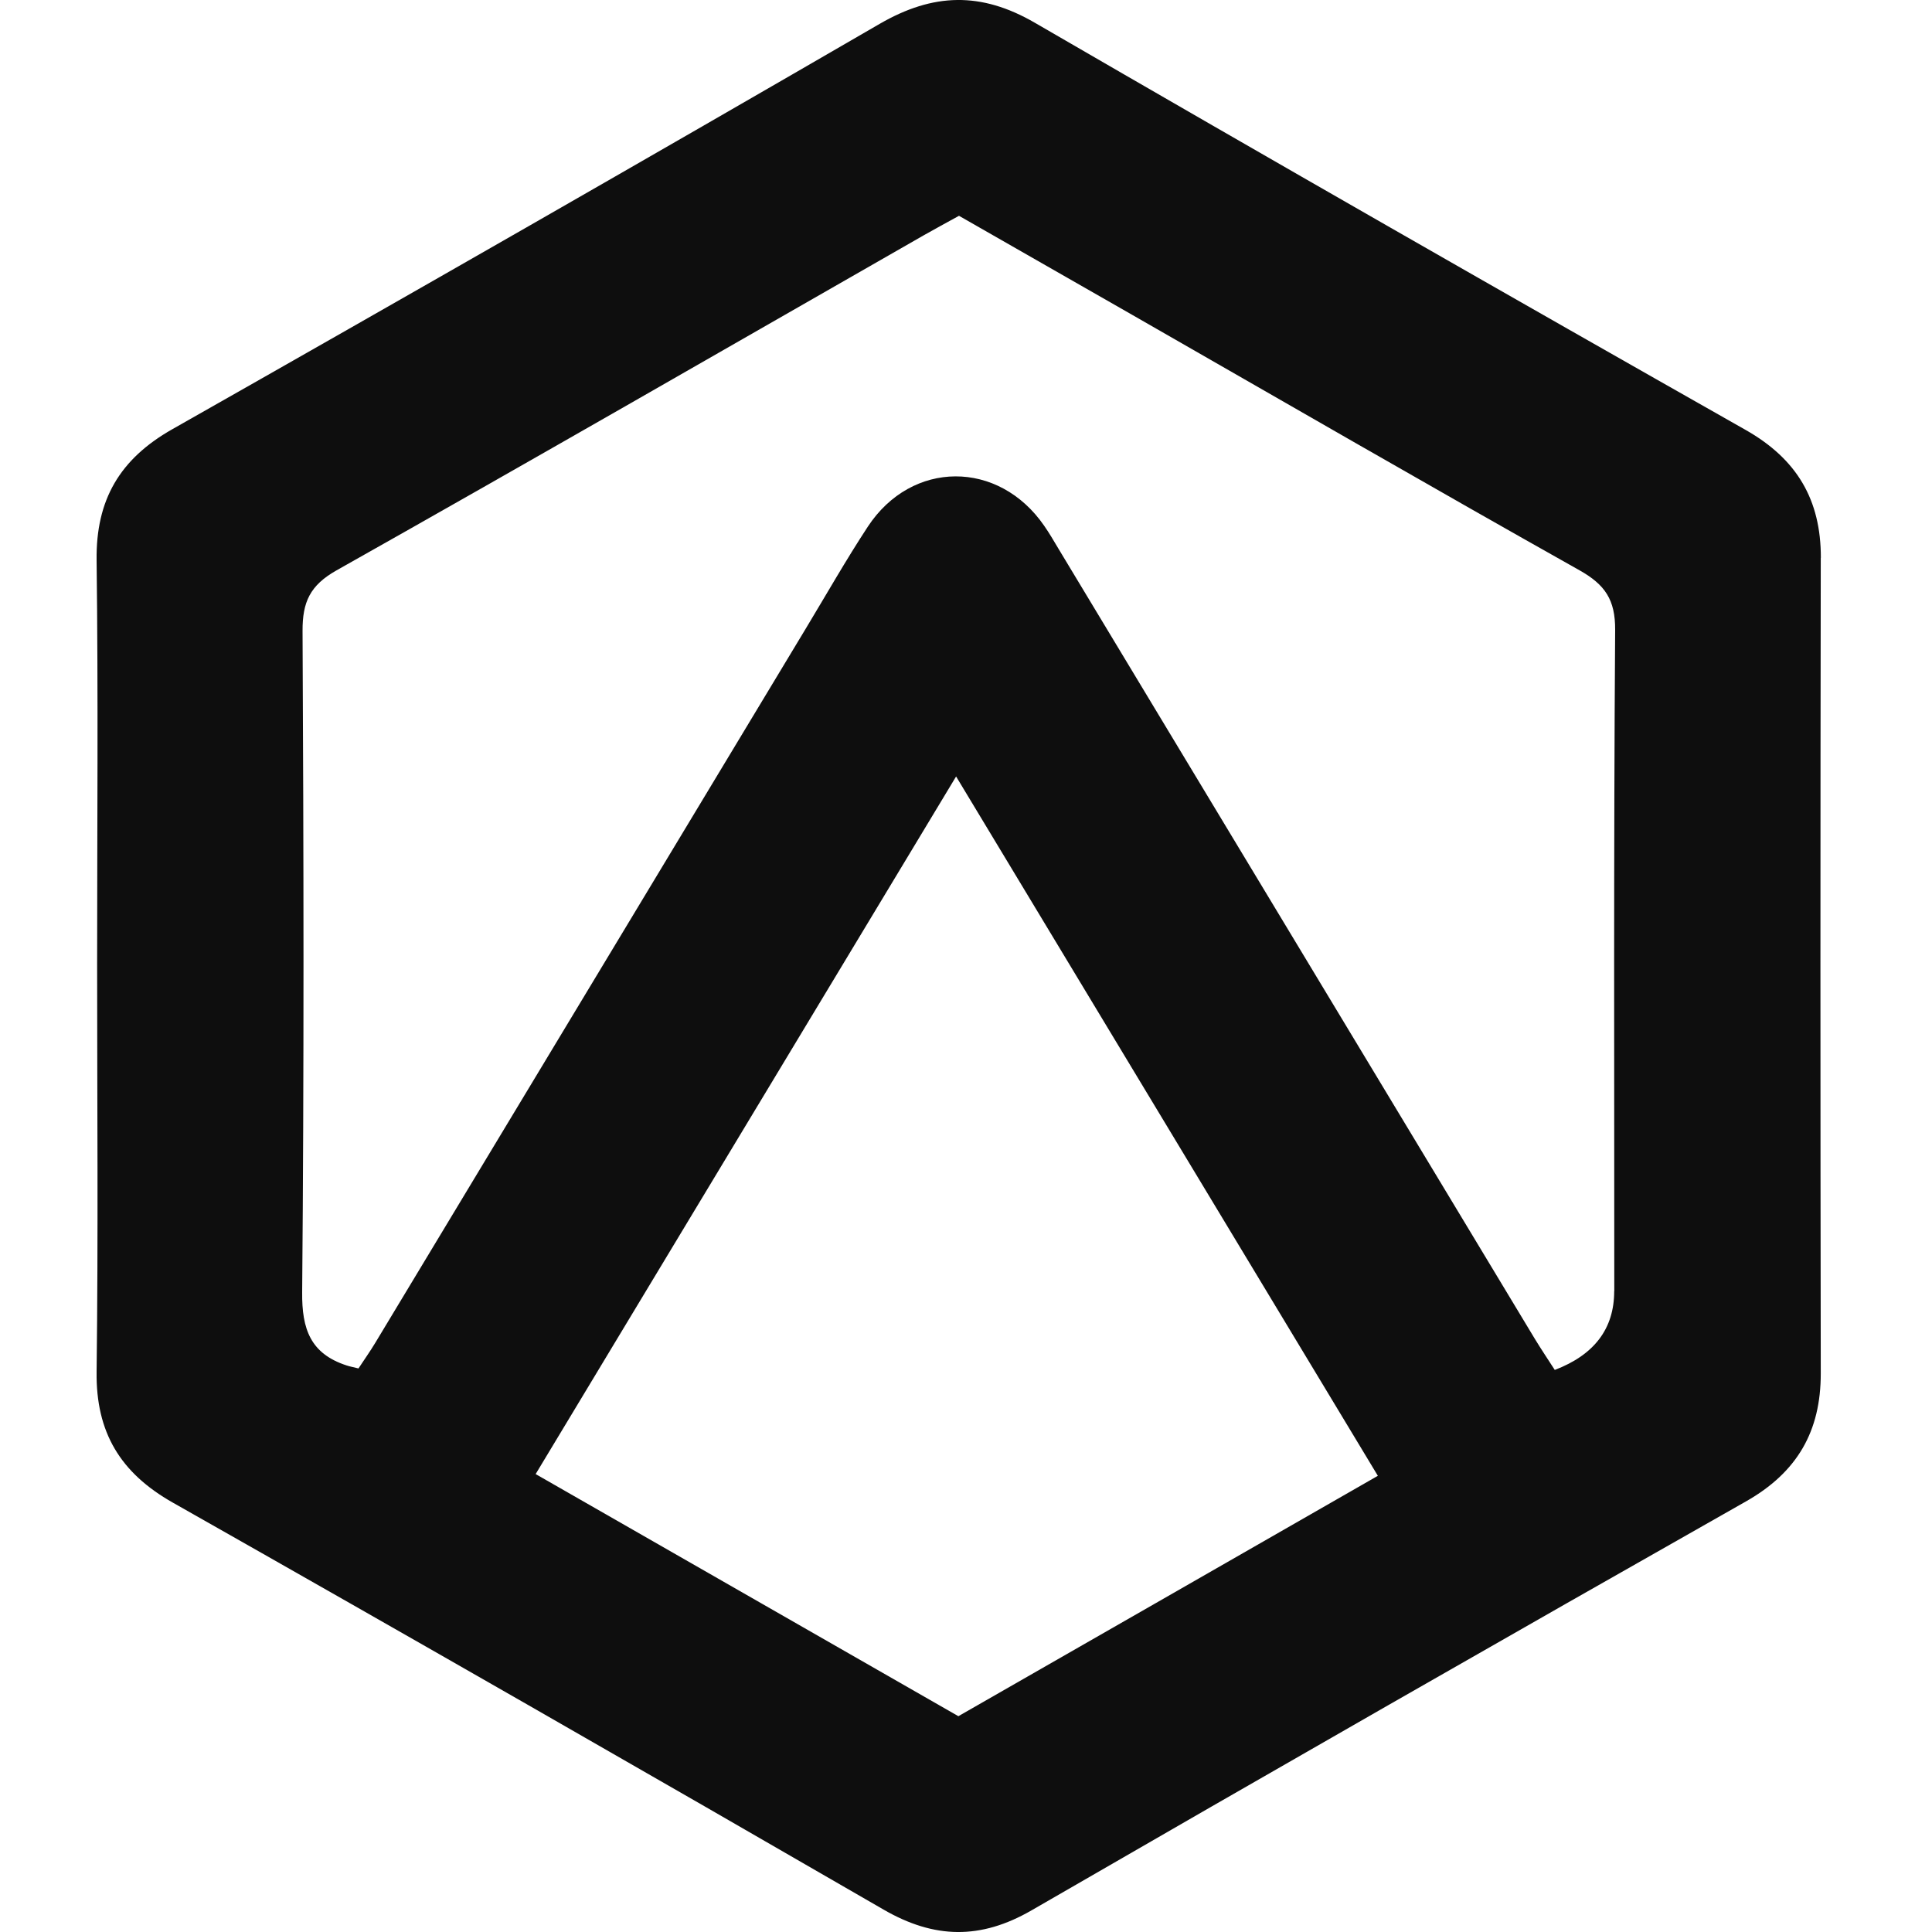 <svg width="40" height="40" viewBox="0 0 40 40" fill="none" xmlns="http://www.w3.org/2000/svg">
  <g clip-path="url(#clip0_3069_773)">
  <path d="M37.699 11.549C37.7 10.346 37.204 9.504 36.141 8.901C31.222 6.114 26.315 3.306 21.425 0.471C20.31 -0.176 19.318 -0.145 18.216 0.492C13.348 3.314 8.465 6.11 3.57 8.885C2.48 9.502 1.984 10.347 2 11.598C2.035 14.385 2.011 17.173 2.011 19.96C2.011 22.774 2.035 25.588 2 28.402C1.984 29.655 2.49 30.494 3.578 31.11C8.497 33.896 13.401 36.707 18.295 39.537C19.346 40.144 20.304 40.161 21.36 39.55C26.277 36.708 31.207 33.886 36.147 31.086C37.21 30.483 37.699 29.634 37.697 28.433C37.688 22.805 37.688 17.177 37.697 11.55L37.699 11.549ZM19.842 35.532C16.949 33.876 14.056 32.218 11.09 30.519C13.985 25.717 16.852 20.958 19.795 16.076C22.734 20.95 25.604 25.709 28.527 30.555C25.63 32.217 22.761 33.86 19.842 35.532ZM33.42 26.734C33.42 27.507 33.01 28.05 32.19 28.363C32.056 28.155 31.91 27.938 31.775 27.716C28.488 22.263 25.201 16.811 21.913 11.358C21.818 11.199 21.725 11.038 21.619 10.886C20.676 9.517 18.876 9.52 17.966 10.906C17.515 11.593 17.108 12.31 16.683 13.014C13.712 17.943 10.741 22.874 7.769 27.803C7.661 27.982 7.54 28.152 7.422 28.332C7.319 28.306 7.245 28.293 7.173 28.269C6.432 28.026 6.248 27.524 6.256 26.754C6.296 22.19 6.287 17.625 6.264 13.062C6.262 12.464 6.417 12.12 6.967 11.809C11.035 9.518 15.08 7.186 19.133 4.867C19.362 4.737 19.593 4.612 19.855 4.468C21.053 5.152 22.249 5.836 23.445 6.521C26.529 8.288 29.606 10.067 32.705 11.809C33.229 12.105 33.444 12.415 33.44 13.043C33.408 17.607 33.422 22.171 33.422 26.735L33.42 26.734Z" fill="#0E0E0E"/>
  </g>
  <defs>
  <clipPath id="clip0_3069_773">
  <rect width="35.699" height="40" fill="white" transform="translate(2)"/>
  </clipPath>
  </defs>
  </svg>
  